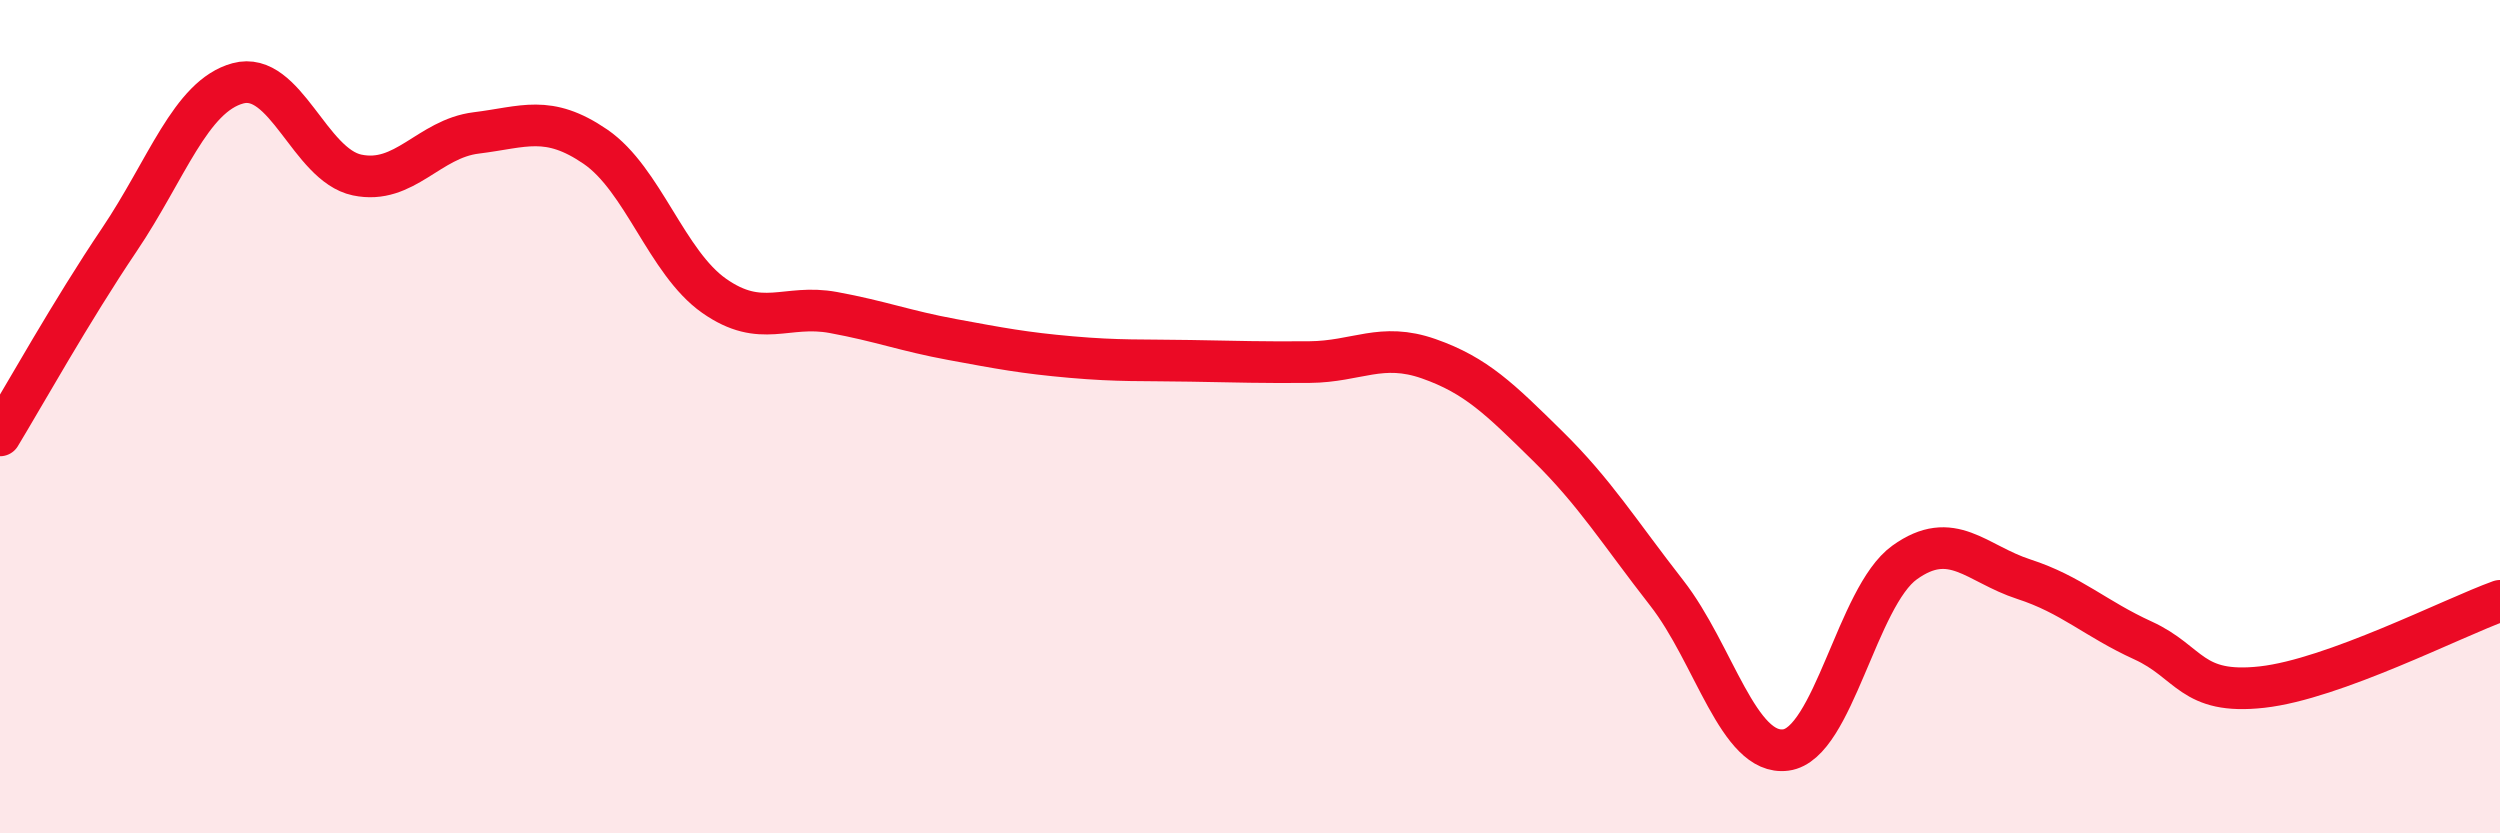 
    <svg width="60" height="20" viewBox="0 0 60 20" xmlns="http://www.w3.org/2000/svg">
      <path
        d="M 0,10.45 C 0.57,9.51 1.72,7.45 2.86,5.76 C 4,4.07 4.57,2.31 5.71,2 C 6.85,1.69 7.43,3.96 8.57,4.2 C 9.71,4.44 10.29,3.33 11.43,3.19 C 12.57,3.05 13.15,2.74 14.29,3.52 C 15.43,4.3 16,6.3 17.14,7.1 C 18.28,7.9 18.86,7.29 20,7.5 C 21.14,7.71 21.72,7.94 22.86,8.15 C 24,8.36 24.57,8.47 25.71,8.57 C 26.85,8.67 27.43,8.64 28.57,8.66 C 29.71,8.68 30.29,8.7 31.43,8.69 C 32.57,8.68 33.15,8.21 34.29,8.61 C 35.43,9.01 36,9.58 37.14,10.7 C 38.28,11.82 38.86,12.77 40,14.23 C 41.14,15.69 41.72,18.15 42.86,18 C 44,17.85 44.57,14.32 45.71,13.5 C 46.85,12.68 47.43,13.53 48.57,13.9 C 49.71,14.27 50.29,14.85 51.43,15.37 C 52.57,15.89 52.58,16.68 54.29,16.49 C 56,16.3 58.86,14.83 60,14.42L60 20L0 20Z"
        fill="#EB0A25"
        opacity="0.1"
        stroke-linecap="round"
        stroke-linejoin="round"
      />
      <path
        d="M 0,10.45 C 0.57,9.51 1.72,7.45 2.86,5.76 C 4,4.07 4.57,2.31 5.71,2 C 6.85,1.69 7.43,3.96 8.57,4.2 C 9.71,4.44 10.29,3.33 11.43,3.19 C 12.57,3.05 13.15,2.74 14.29,3.52 C 15.43,4.3 16,6.3 17.14,7.1 C 18.28,7.9 18.86,7.29 20,7.5 C 21.14,7.71 21.72,7.94 22.86,8.15 C 24,8.36 24.57,8.47 25.71,8.57 C 26.85,8.67 27.43,8.64 28.57,8.66 C 29.71,8.68 30.29,8.7 31.43,8.69 C 32.57,8.68 33.15,8.21 34.29,8.61 C 35.43,9.01 36,9.58 37.14,10.7 C 38.28,11.82 38.86,12.77 40,14.23 C 41.14,15.69 41.72,18.15 42.86,18 C 44,17.85 44.57,14.32 45.71,13.5 C 46.85,12.68 47.43,13.53 48.57,13.9 C 49.71,14.27 50.29,14.85 51.43,15.37 C 52.57,15.89 52.58,16.68 54.29,16.49 C 56,16.3 58.86,14.83 60,14.42"
        stroke="#EB0A25"
        stroke-width="1"
        fill="none"
        stroke-linecap="round"
        stroke-linejoin="round"
      />
    </svg>
  